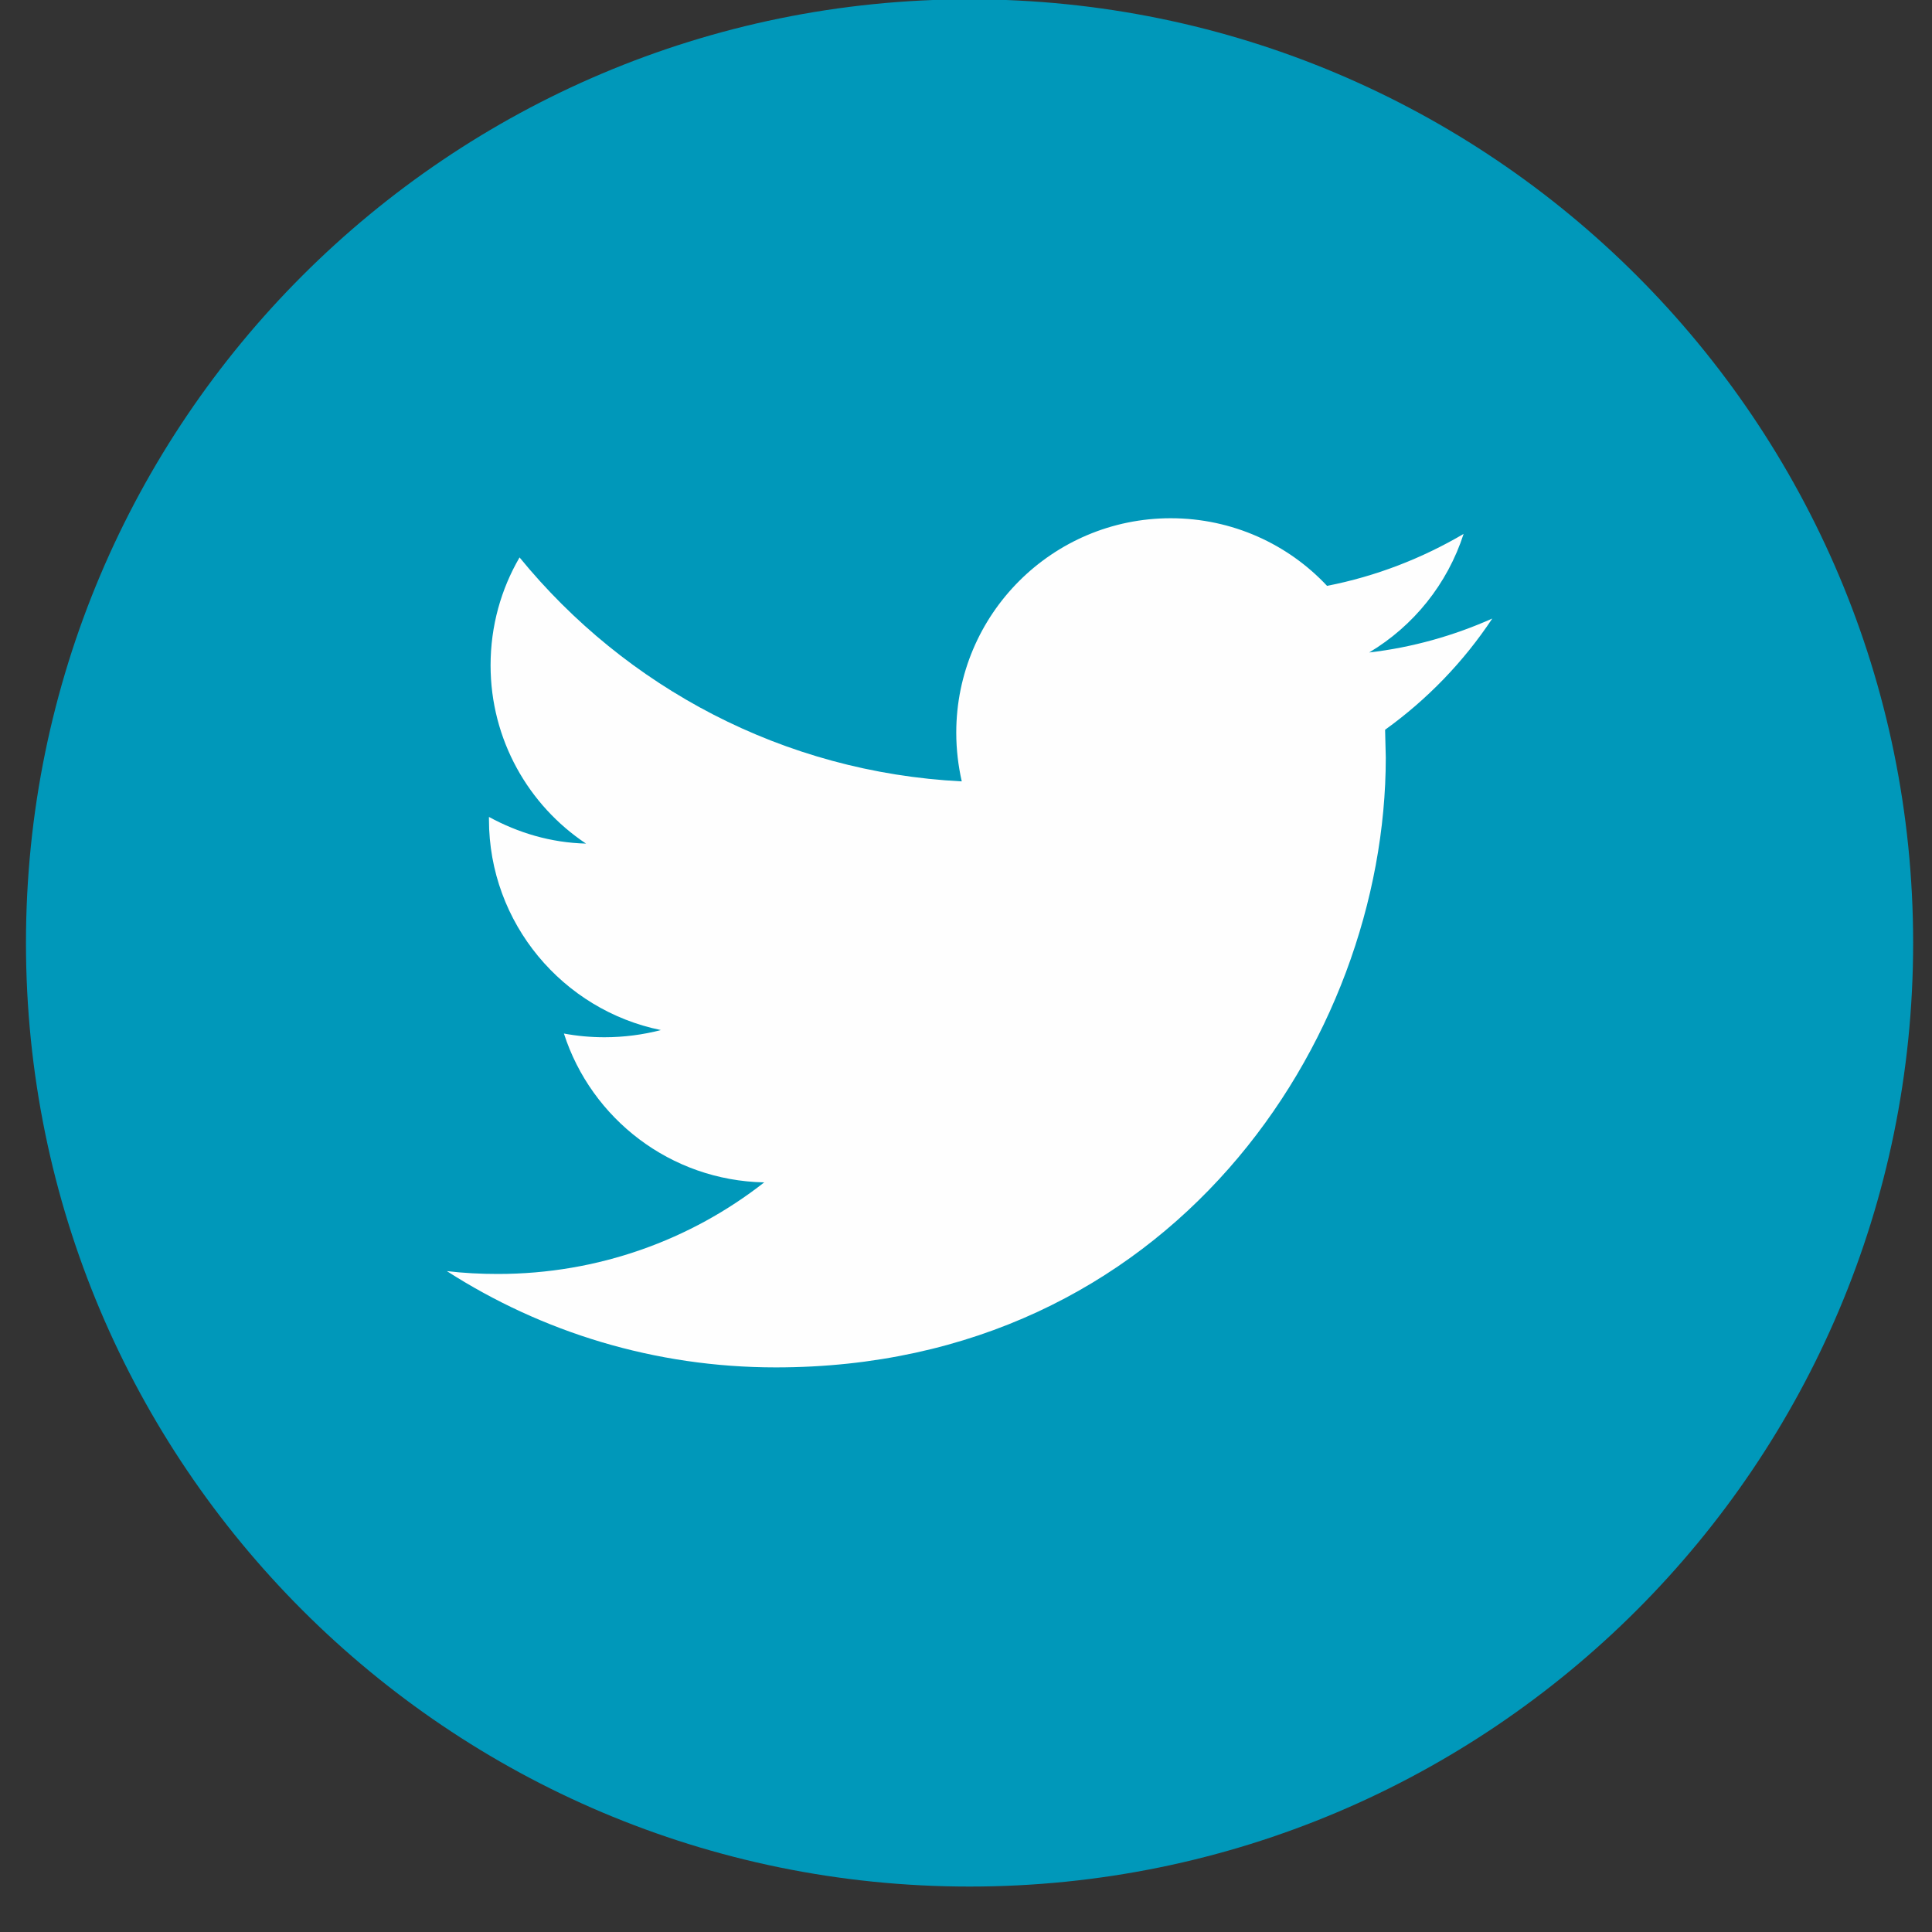 <?xml version="1.0" encoding="UTF-8"?>
<svg width="25px" height="25px" viewBox="0 0 25 25" version="1.1" xmlns="http://www.w3.org/2000/svg" xmlns:xlink="http://www.w3.org/1999/xlink">
    <rect x="0" y="0" width="25" height="25" fill="#333333" stroke="none"/>
    <!-- Generator: Sketch 46.2 (44496) - http://www.bohemiancoding.com/sketch -->
    <title>ico-twitter</title>
    <desc>Created with Sketch.</desc>
    <defs></defs>
    <g id="Proyectos" stroke="none" stroke-width="1" fill="none" fill-rule="evenodd">
        <g transform="translate(-781, -1444)" id="Footer">
            <g transform="translate(-282, 1313)">
                <g id="ico-twitter" transform="translate(1063, 130.649)">
                    <path d="M24.756,12.552 C24.756,19.295 19.29,24.763 12.546,24.763 C5.803,24.763 0.336,19.295 0.336,12.552 C0.336,5.808 5.803,0.342 12.546,0.342 C19.29,0.342 24.756,5.808 24.756,12.552" id="Fill-26" fill="#0098BA"></path>
                    <path d="M19.31,8.355 C18.814,8.576 18.278,8.729 17.717,8.794 C18.291,8.451 18.729,7.909 18.939,7.26 C18.402,7.575 17.808,7.808 17.172,7.932 C16.669,7.394 15.946,7.057 15.149,7.057 C13.617,7.057 12.374,8.301 12.374,9.832 C12.374,10.051 12.4,10.261 12.445,10.462 C10.137,10.345 8.094,9.243 6.723,7.564 C6.484,7.974 6.348,8.451 6.348,8.96 C6.348,9.922 6.839,10.772 7.583,11.267 C7.127,11.256 6.703,11.127 6.327,10.922 L6.327,10.954 C6.327,12.299 7.285,13.422 8.552,13.68 C8.321,13.74 8.074,13.773 7.822,13.773 C7.644,13.773 7.47,13.757 7.297,13.725 C7.652,14.827 8.676,15.627 9.889,15.651 C8.94,16.394 7.743,16.836 6.442,16.836 C6.219,16.836 6.001,16.825 5.782,16.799 C7.012,17.588 8.47,18.045 10.039,18.045 C15.141,18.045 17.932,13.817 17.932,10.155 L17.923,9.794 C18.468,9.402 18.939,8.915 19.31,8.355" id="Fill-28" fill="#FEFEFE"></path>
                </g>
            </g>
        </g>
    </g>
</svg>